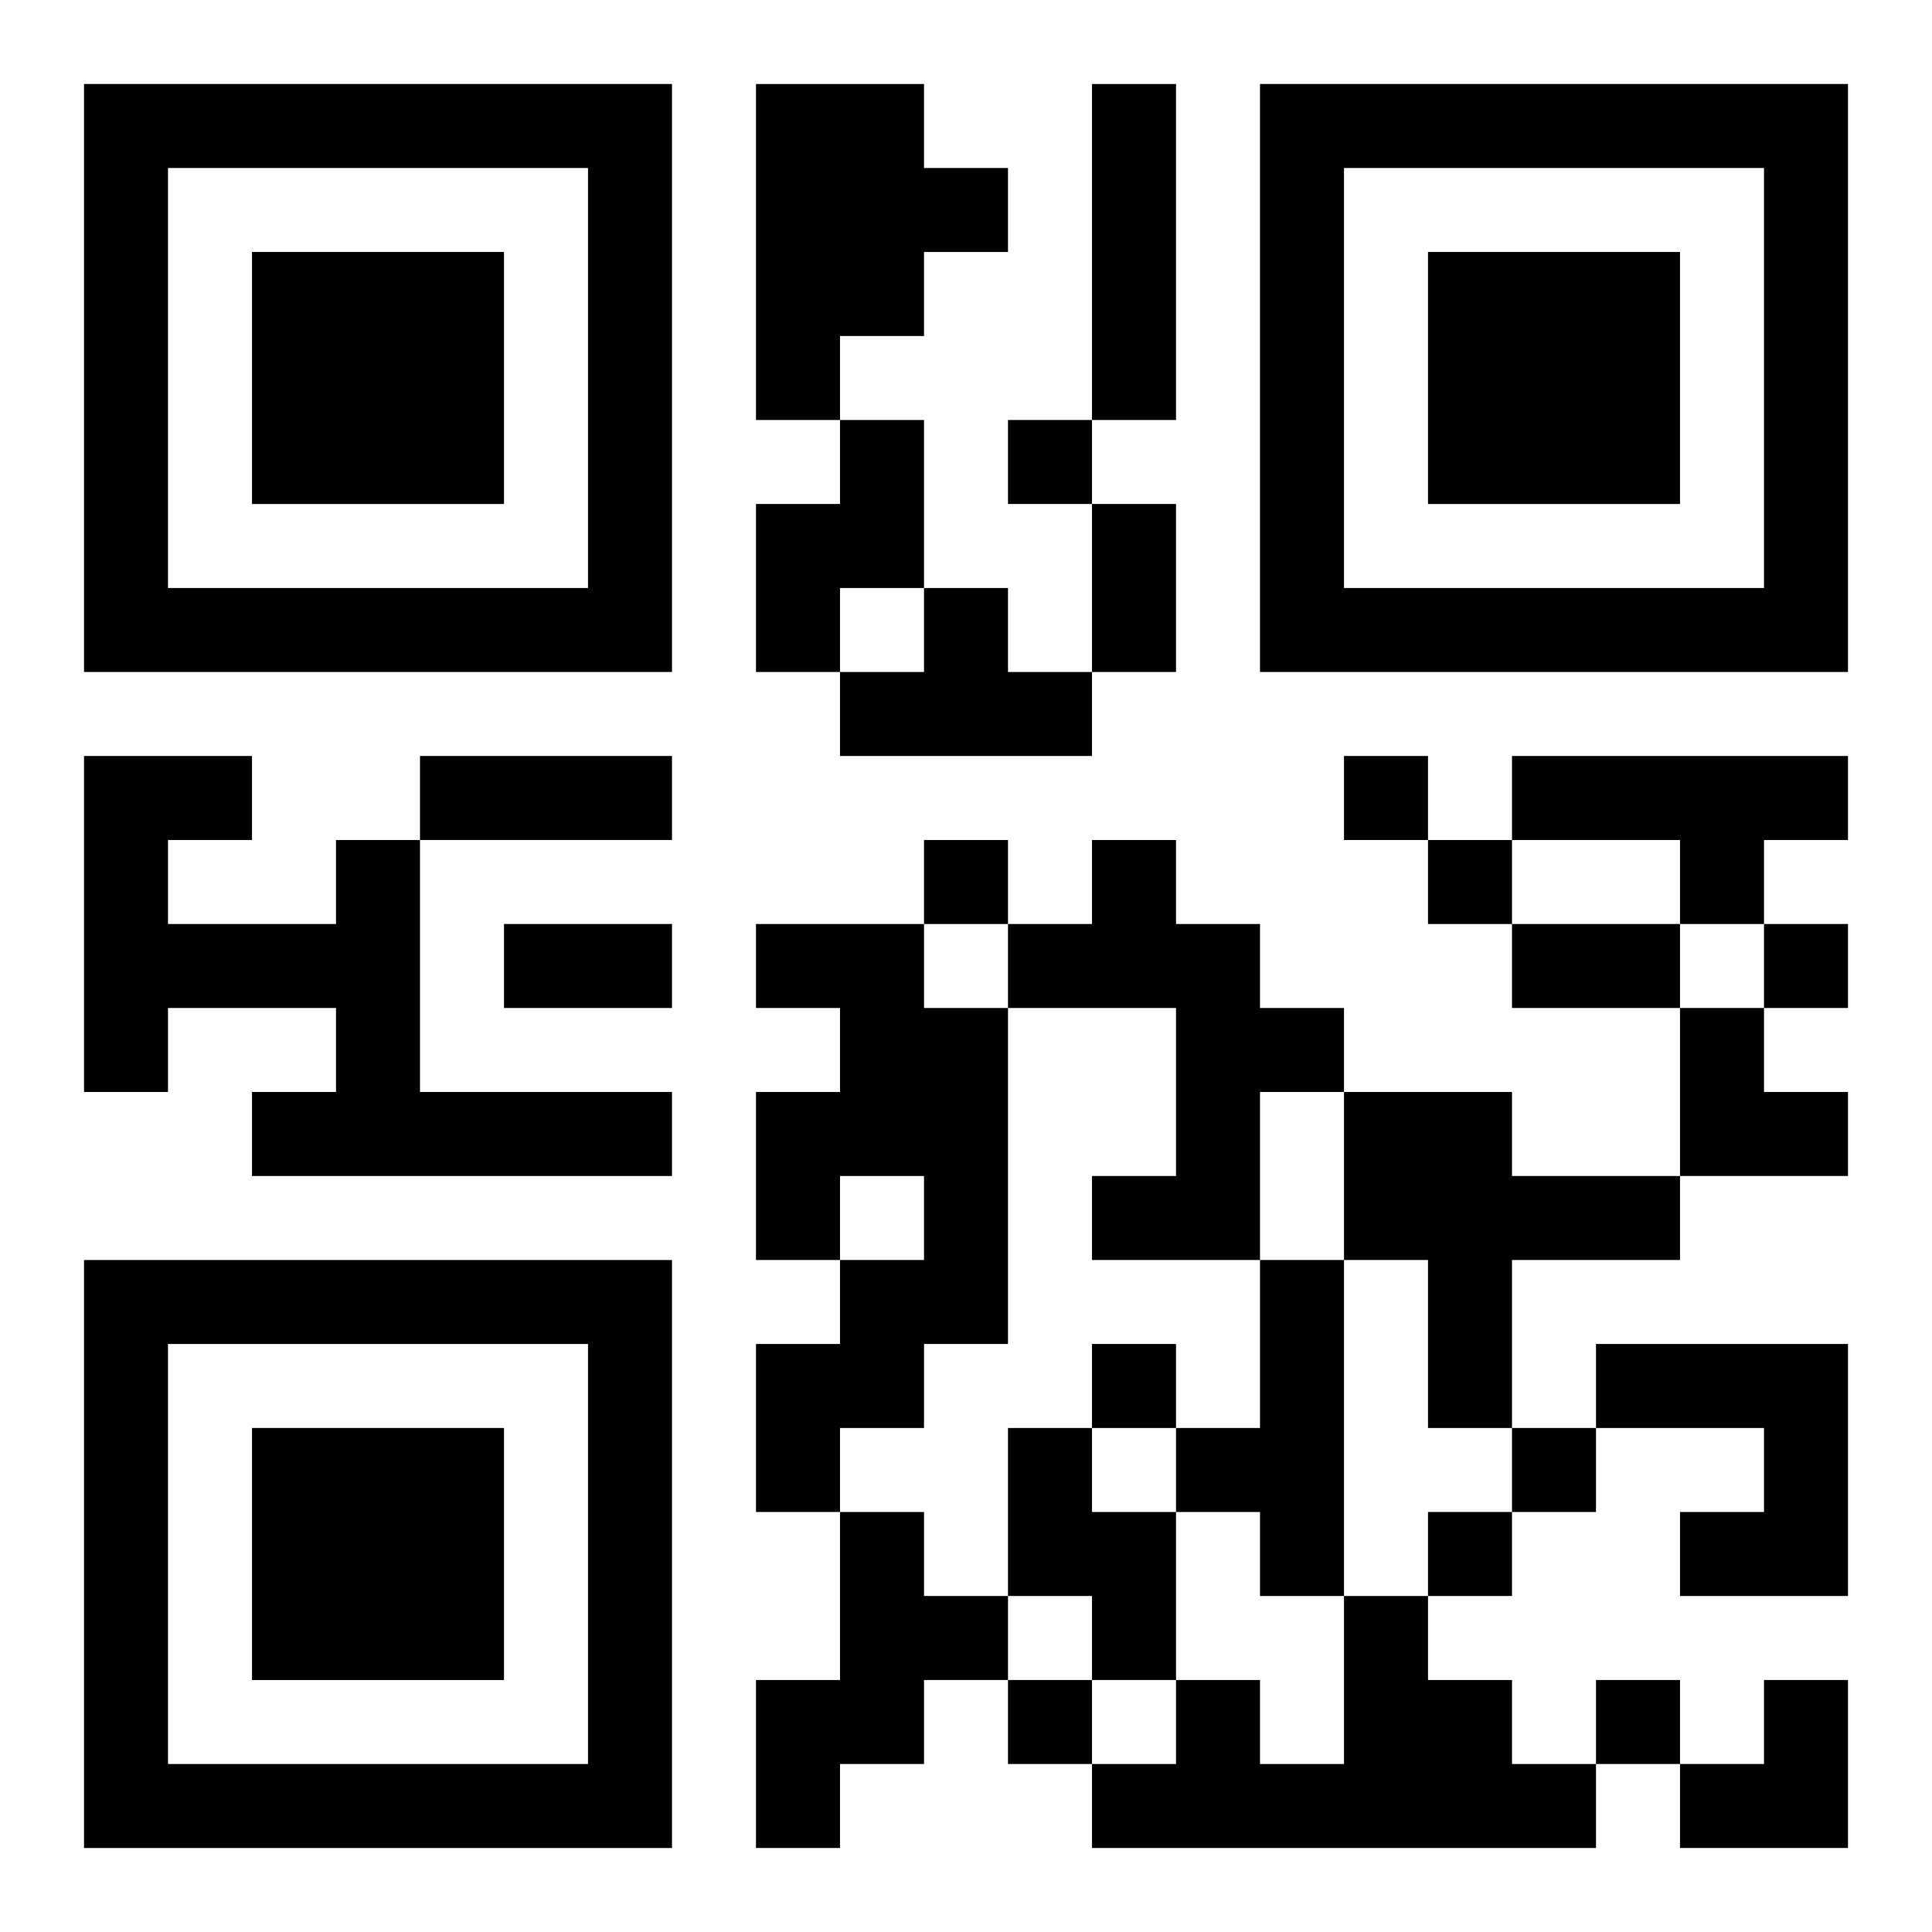 <?xml version="1.0" encoding="UTF-8"?>
<svg width="250" height="250" baseProfile="full" version="1.1" viewBox="-1 -1 23 23" xmlns="http://www.w3.org/2000/svg" xmlns:xlink="http://www.w3.org/1999/xlink"><symbol id="a"><path d="m0 7v7h7v-7h-7zm1 1h5v5h-5v-5zm1 1v3h3v-3h-3z"/></symbol><use y="-7" xlink:href="#a"/><use y="7" xlink:href="#a"/><use x="14" y="-7" xlink:href="#a"/><path d="m8 0h2v1h1v1h-1v1h-1v1h-1v-4m4 0h1v4h-1v-4m-3 4h1v2h-1v1h-1v-2h1v-1m1 2h1v1h1v1h-3v-1h1v-1m7 2h4v1h-1v1h-1v-1h-2v-1m-14 1h1v3h3v1h-5v-1h1v-1h-2v1h-1v-4h2v1h-1v1h2v-1m9 0h1v1h1v1h1v1h-1v2h-2v-1h1v-2h-2v-1h1v-1m-4 1h2v1h1v4h-1v1h-1v1h-1v-2h1v-1h1v-1h-1v1h-1v-2h1v-1h-1v-1m7 2h2v1h2v1h-2v2h-1v-2h-1v-2m-1 2h1v4h-1v-1h-1v-1h1v-2m4 1h3v3h-2v-1h1v-1h-2v-1m-7 1h1v1h1v2h-1v-1h-1v-2m-2 1h1v1h1v1h-1v1h-1v1h-1v-2h1v-2m6 1h1v1h1v1h1v1h-6v-1h1v-1h1v1h1v-2m-4-14v1h1v-1h-1m4 4v1h1v-1h-1m-5 1v1h1v-1h-1m6 0v1h1v-1h-1m4 1v1h1v-1h-1m-8 5v1h1v-1h-1m5 1v1h1v-1h-1m-1 1v1h1v-1h-1m-5 2v1h1v-1h-1m7 0v1h1v-1h-1m-6-14h1v2h-1v-2m-8 3h3v1h-3v-1m1 2h2v1h-2v-1m12 0h2v1h-2v-1m2 1h1v1h1v1h-2zm0 8m1 0h1v2h-2v-1h1z"/></svg>
